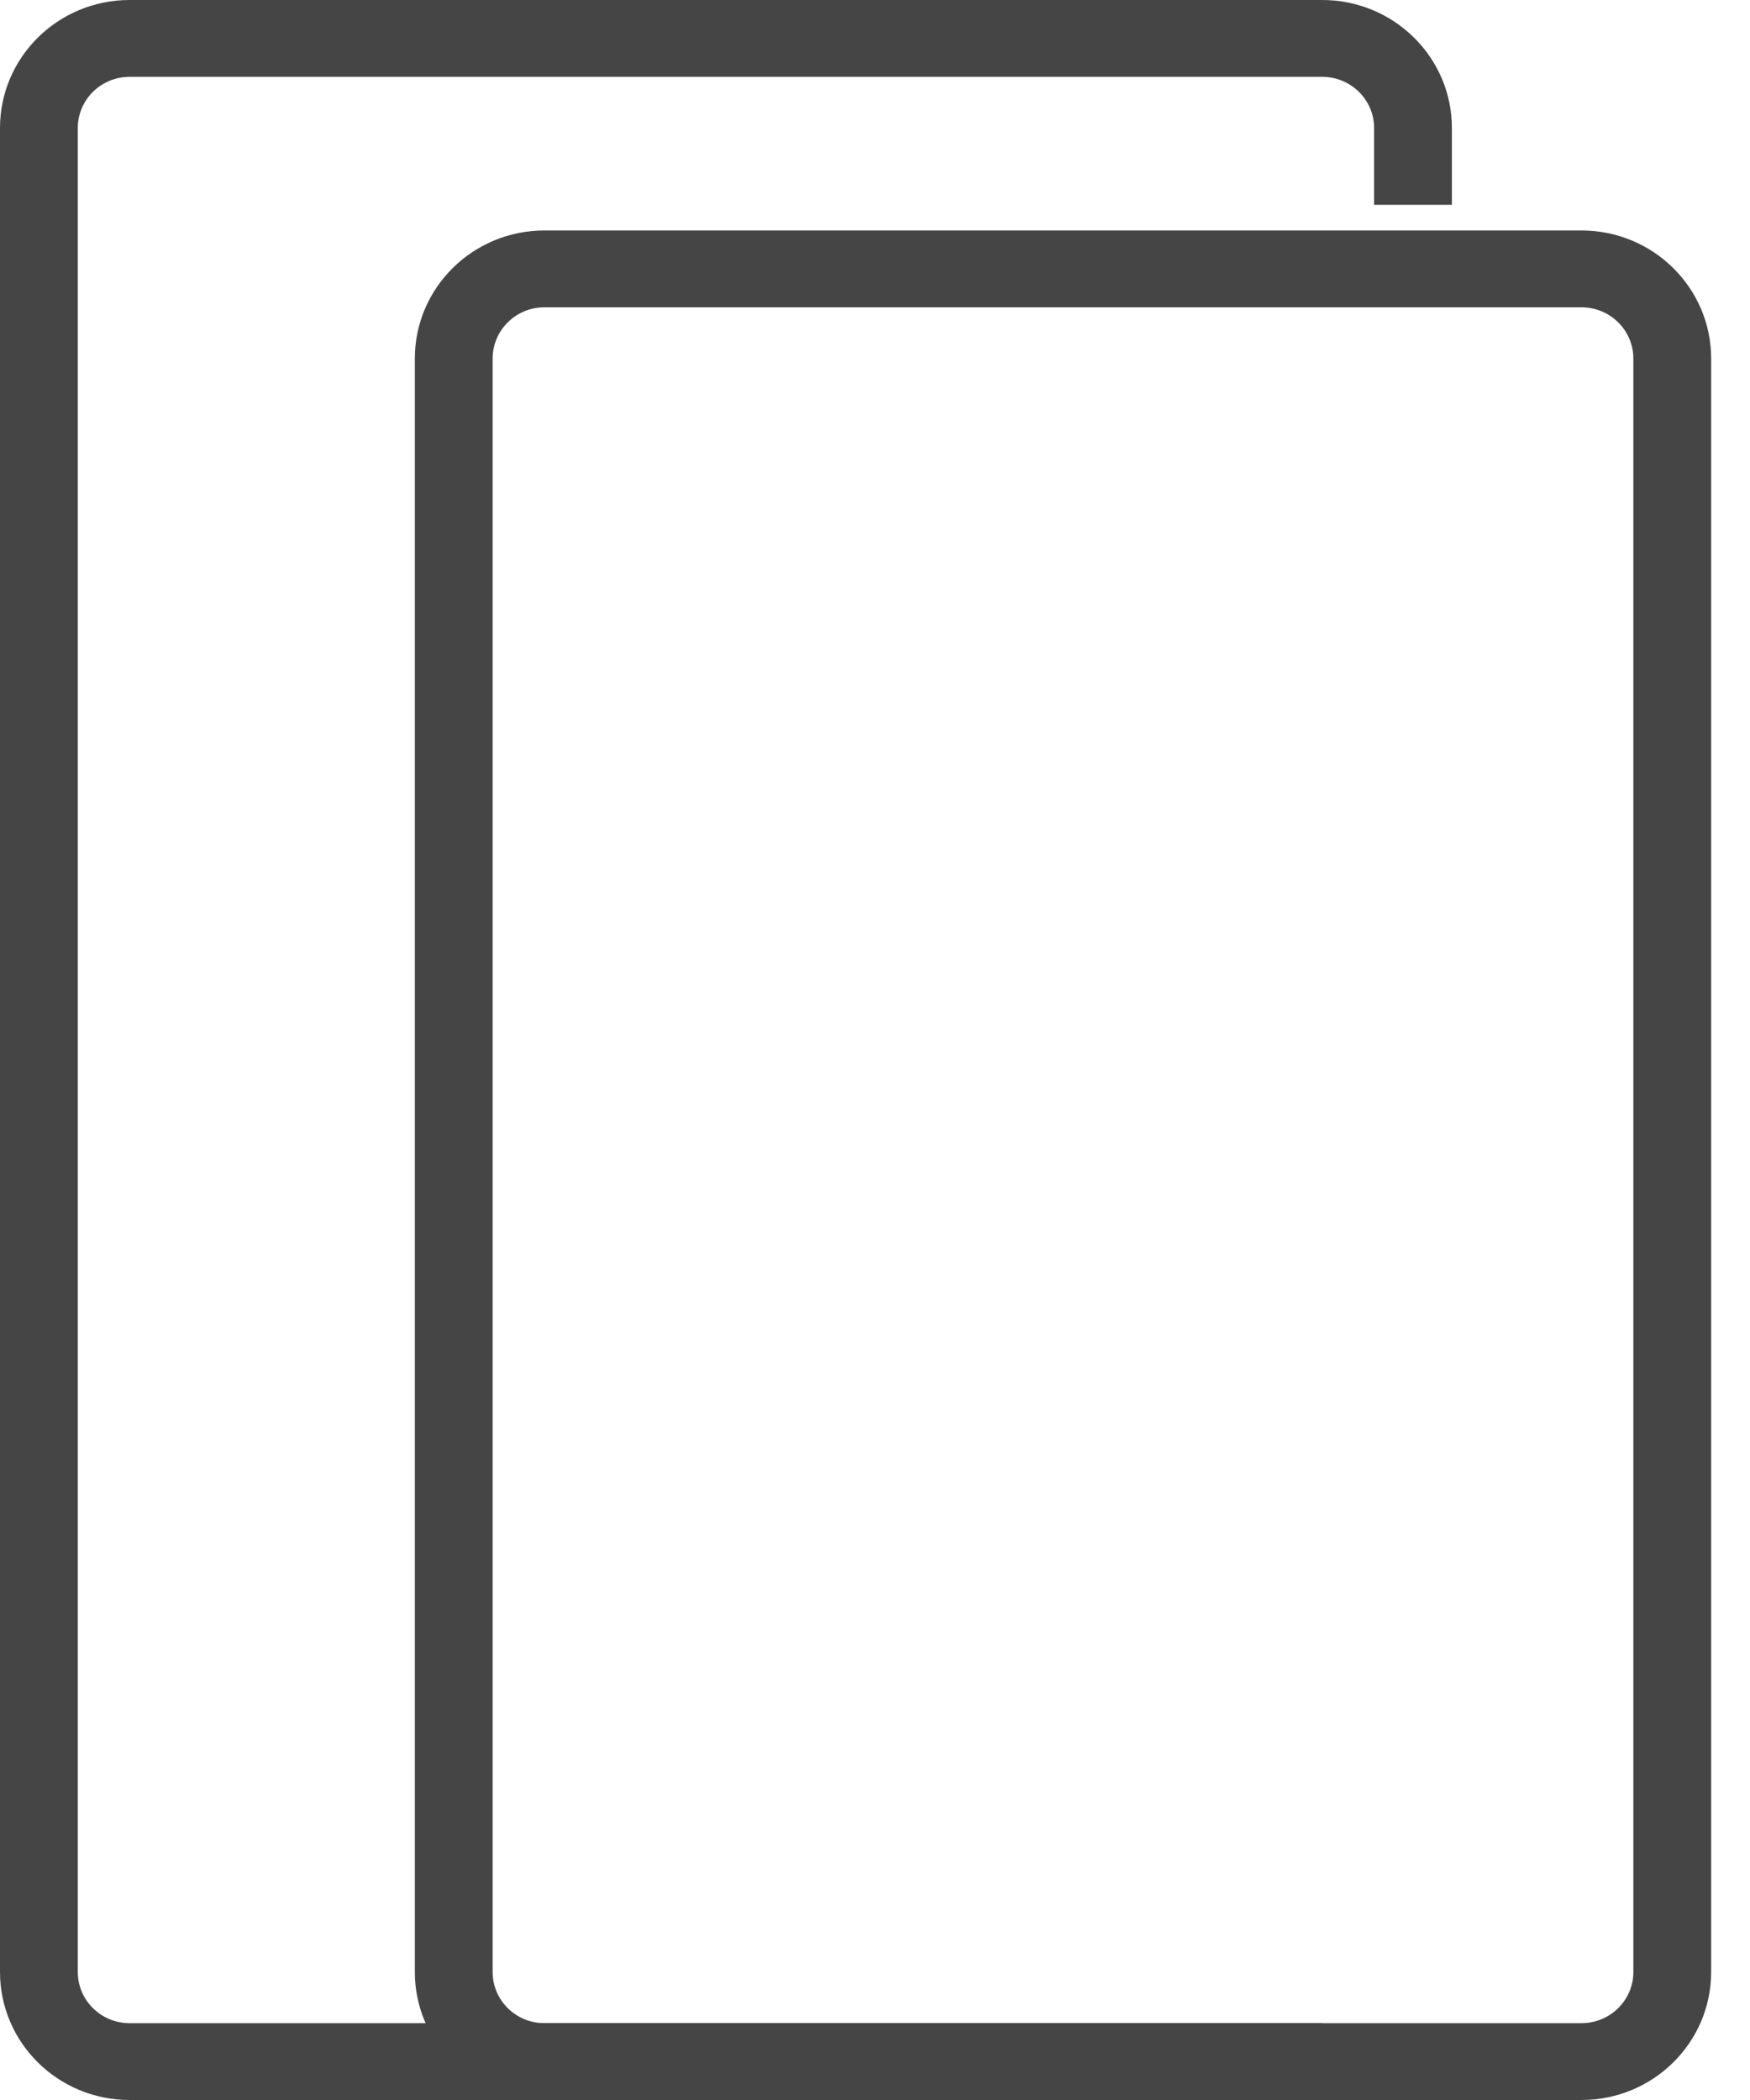 <?xml version="1.0" encoding="utf-8"?>
<svg width="20" height="24" viewBox="0 0 20 24" fill="none" xmlns="http://www.w3.org/2000/svg">
<path d="M15.111 0.878H1.481C1.154 0.878 0.889 1.14 0.889 1.463V22.537C0.889 22.86 1.154 23.122 1.481 23.122H15.111V24H1.481C0.663 24 0 23.345 0 22.537V1.463C0 0.655 0.663 0 1.481 0H15.111C15.929 0 16.593 0.655 16.593 1.463V2.341H15.704V1.463C15.704 1.14 15.438 0.878 15.111 0.878Z" fill="#454545"/>
<path fill-rule="evenodd" clip-rule="evenodd" d="M18.074 3.512H6.222C5.895 3.512 5.63 3.774 5.63 4.098V22.537C5.63 22.86 5.895 23.122 6.222 23.122H18.074C18.401 23.122 18.667 22.86 18.667 22.537V4.098C18.667 3.774 18.401 3.512 18.074 3.512ZM6.222 2.634C5.404 2.634 4.741 3.289 4.741 4.098V22.537C4.741 23.345 5.404 24 6.222 24H18.074C18.892 24 19.556 23.345 19.556 22.537V4.098C19.556 3.289 18.892 2.634 18.074 2.634H6.222Z" fill="#454545"/>
</svg>
